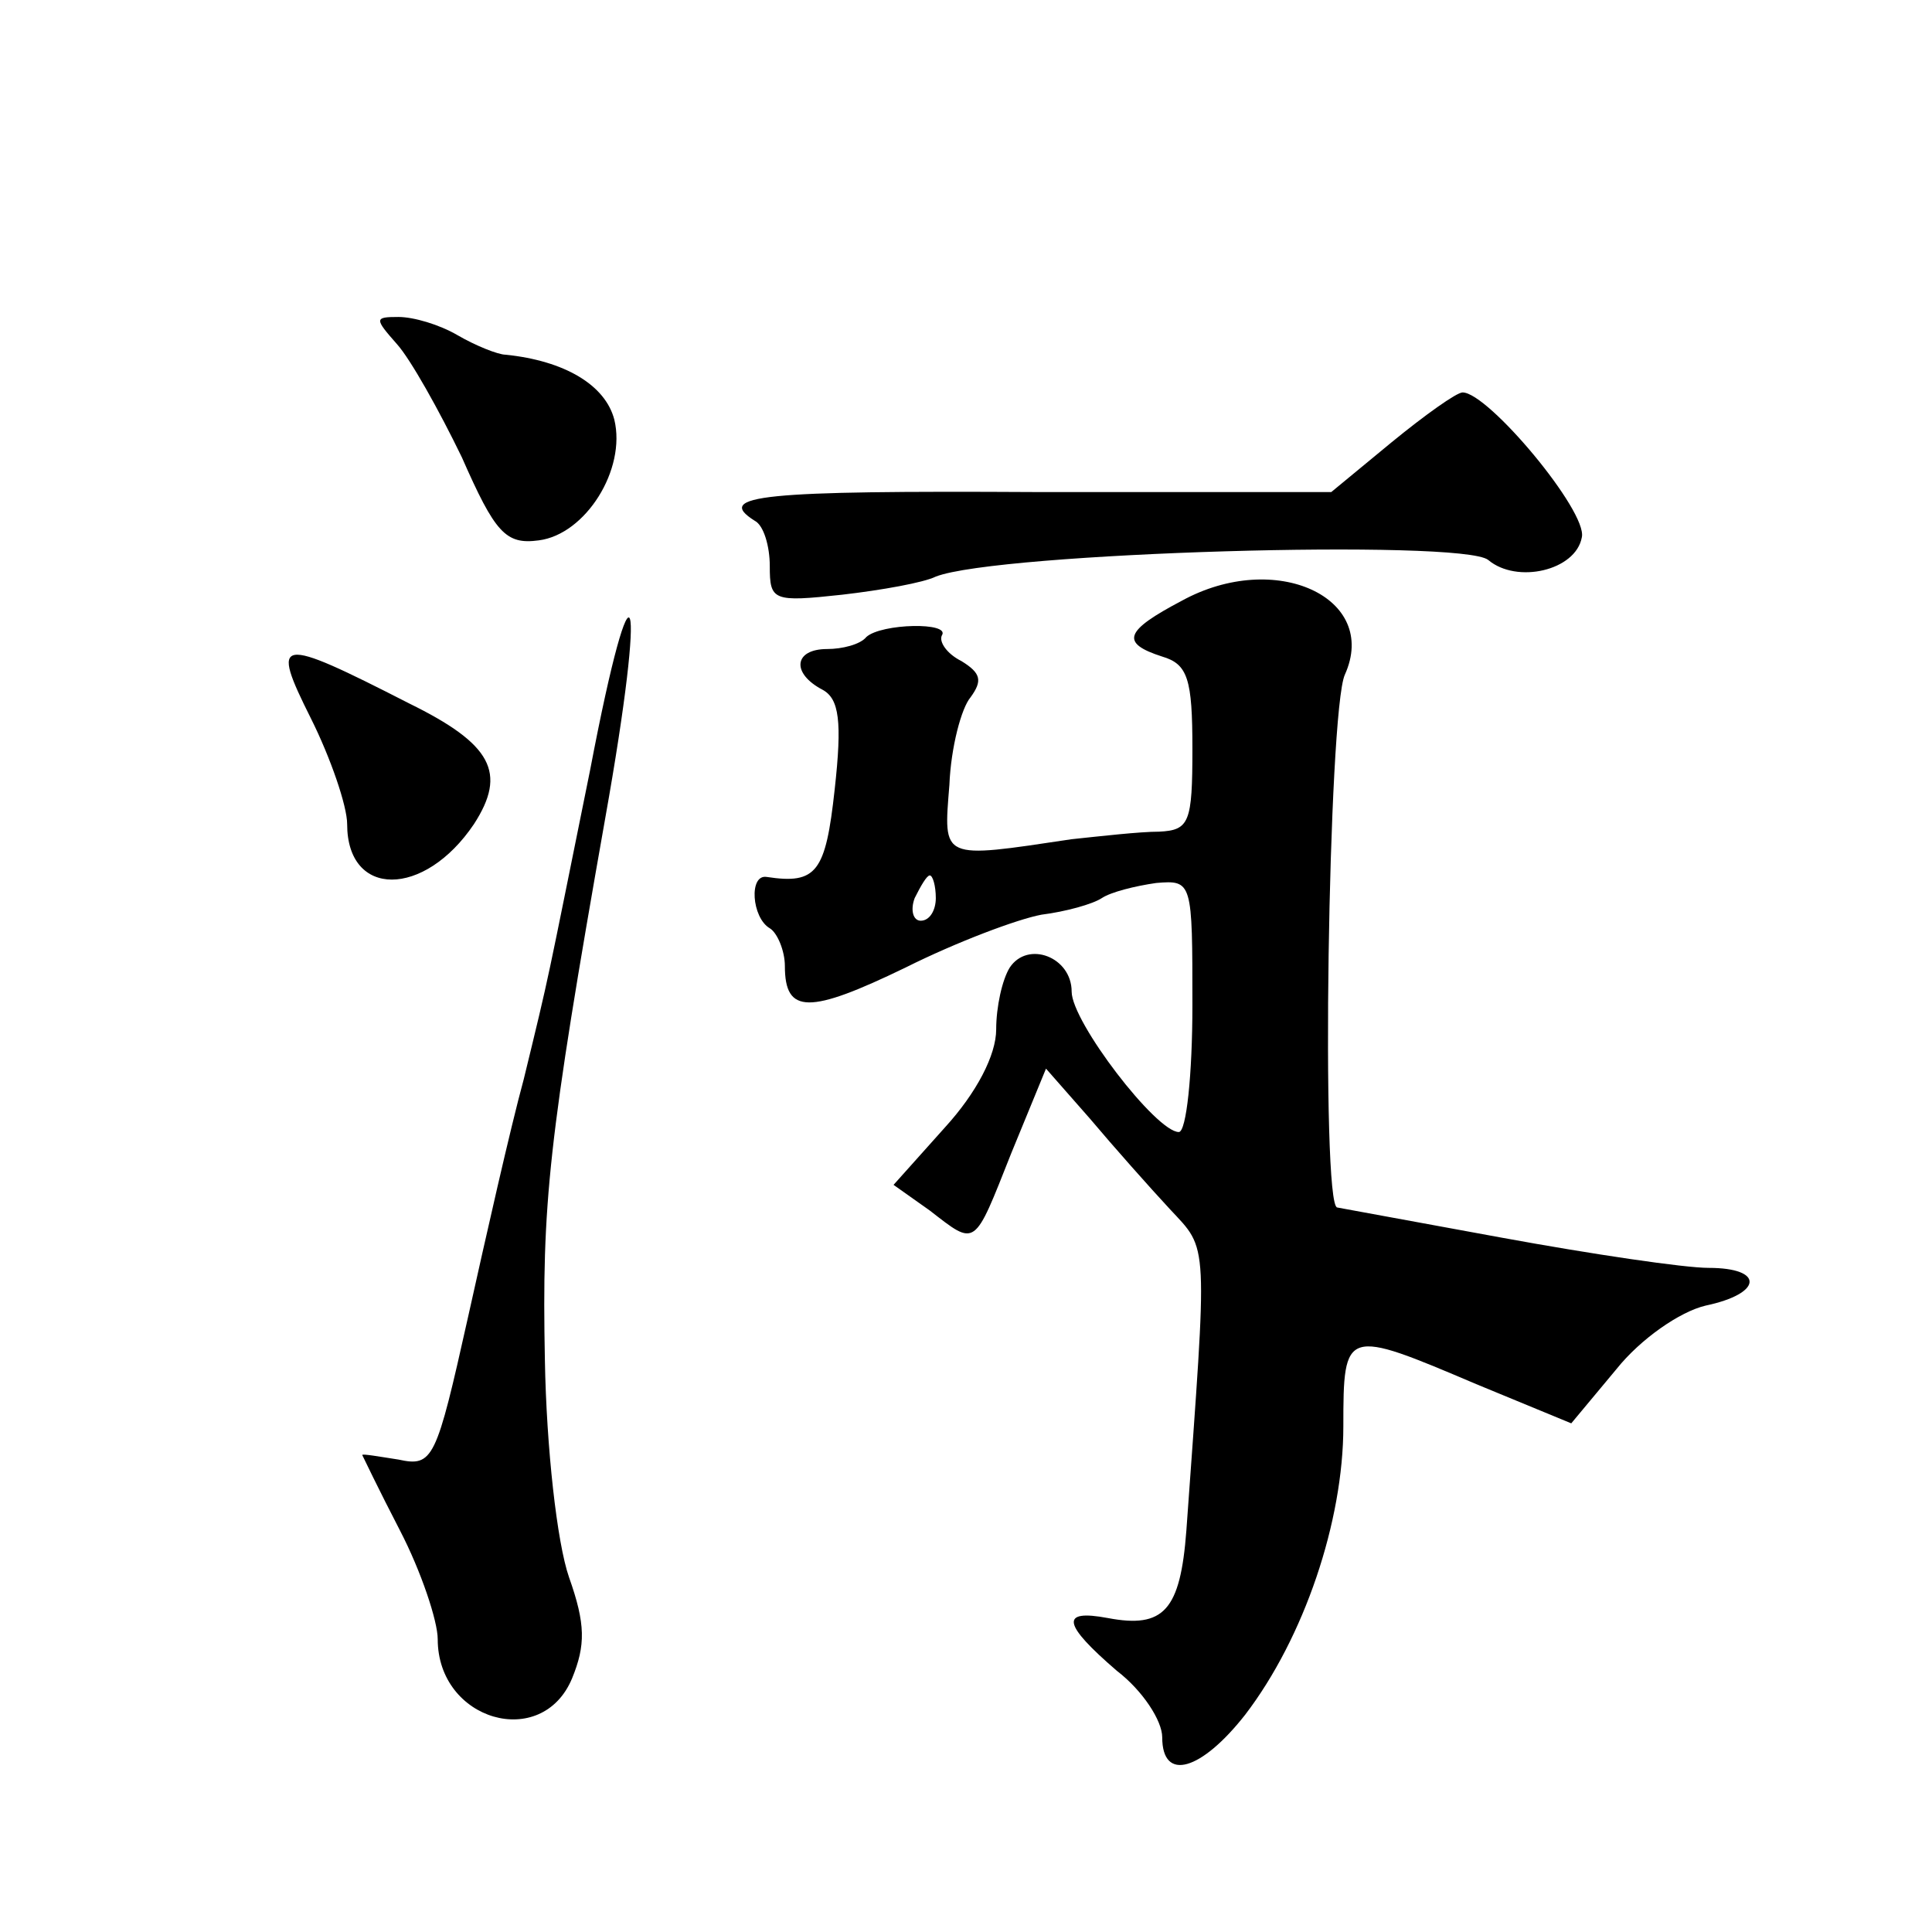 <?xml version="1.0" standalone="no"?>
<!DOCTYPE svg PUBLIC "-//W3C//DTD SVG 20010904//EN"
 "http://www.w3.org/TR/2001/REC-SVG-20010904/DTD/svg10.dtd">
<svg version="1.0" xmlns="http://www.w3.org/2000/svg"
 width="128pt" height="128pt" viewBox="0 0 128 128"
 preserveAspectRatio="xMidYMid meet">
<g transform="translate(0,128) scale(0.1,-0.1)"
fill="#0" stroke="none">
<path d="M263 1052 c9 -10 28 -44 43 -75 22 -50 29 -58 51 -55 31 4 58 47 50 80
-6 23 -33 39 -72 43 -5 0 -20 6 -32 13 -12 7 -29 12 -39 12 -16 0 -16 -1 -1 -18z
M922 987 l-40 -33 -196 0 c-181 1 -213 -2 -186 -19 6 -3 10 -17 10 -30 0 -23 2
-24 48 -19 26 3 54 8 62 12 41 16 349 25 366 11 19 -16 58 -7 62 15 4 17 -62 96
-79 96 -4 0 -25 -15 -47 -33z M783 882 c-38 -20 -41 -28 -13 -37 17 -5 20 -15 20
-61 0 -49 -2 -54 -22 -55 -13 0 -39 -3 -58 -5 -87 -13 -85 -14 -81 36 1 25 8 51
14 58 8 11 7 16 -6 24 -10 5 -15 13 -13 17 6 9 -40 8 -50 -1 -4 -5 -16 -8 -26 -8
-22 0 -24 -16 -3 -27 11 -6 13 -21 8 -66 -6 -55 -12 -63 -45 -58 -12 2 -10 -27
2 -34 5 -3 10 -15 10 -25 0 -32 16 -32 80 -1 34 17 74 32 90 35 16 2 34 7 40 11
6 4 22 8 36 10 24 2 24 1 24 -81 0 -46 -4 -84 -9 -84 -15 0 -71 73 -71 93 0 23
-29 34 -41 16 -5 -8 -9 -26 -9 -41 0 -17 -13 -42 -34 -65 l-34 -38 24 -17 c31 -24
29 -25 54 38 l23 56 29 -33 c16 -19 40 -46 53 -60 26 -28 25 -18 11 -213 -4 -53
-15 -65 -52 -58 -32 6 -30 -4 6 -35 17 -13 30 -33 30 -44 0 -30 26 -22 55 15 39
51 65 128 65 191 0 65 1 65 88 28 l63 -26 30 36 c16 20 42 38 59 42 38 8 39 25
2 25 -16 0 -77 9 -137 20 -60 11 -109 20 -109 20 -11 0 -6 329 5 353 23 51 -46
83 -108 49z m-163 -197 c0 -8 -4 -15 -10 -15 -5 0 -7 7 -4 15 4 8 8 15 10 15 2
0 4 -7 4 -15z M391 770 c-30 -148 -26 -131 -44 -205 -9 -33 -25 -104 -37 -158 -21
-94 -23 -99 -46 -94 -13 2 -24 4 -24 3 0 0 11 -23 25 -50 14 -27 25 -60 25 -72
0 -54 69 -74 89 -26 9 22 9 36 -2 67 -8 23 -15 86 -16 144 -2 104 2 144 40 359
28 157 19 184 -10 32z M206 804 c13 -26 24 -58 24 -70 0 -49 51 -49 84 0 22 34
12 53 -43 80 -88 45 -92 44 -65 -10z"/>
</g>
</svg>
